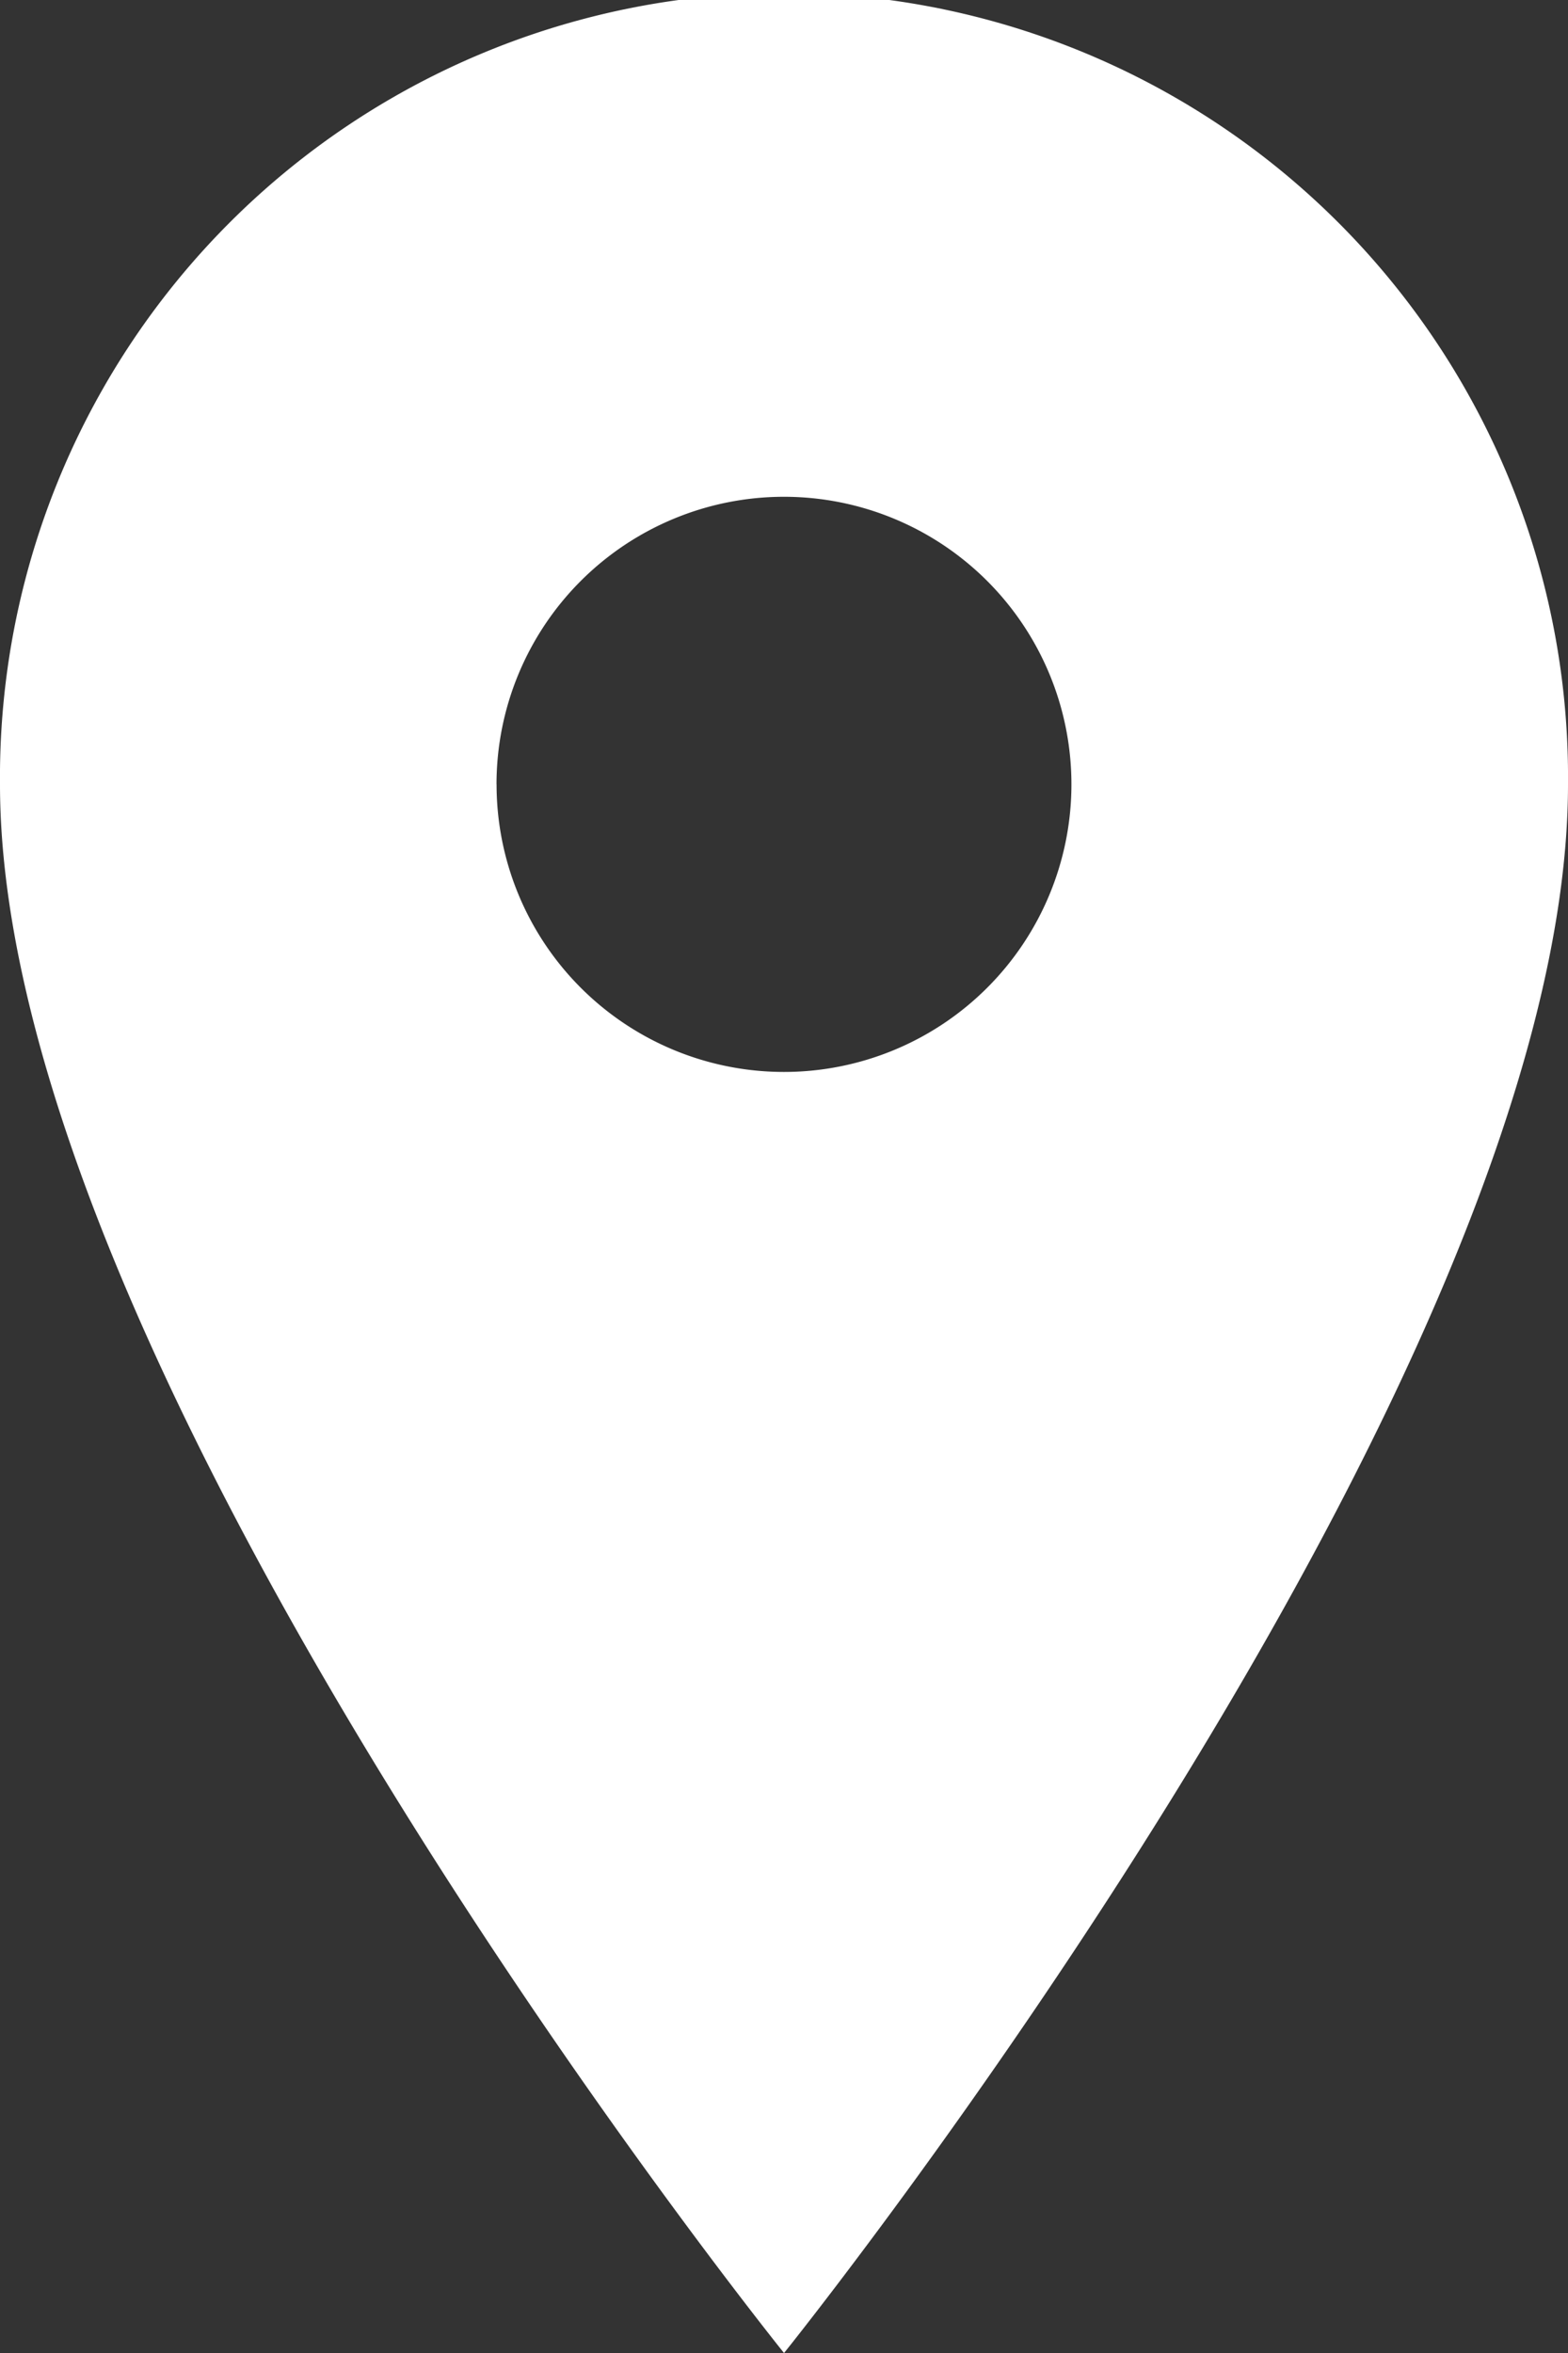 <svg xmlns="http://www.w3.org/2000/svg" viewBox="0 0 24.377 36.566">
  <rect x="0" y="0" width="24.377" height="36.566" fill="#333333" stroke="none"/>
  <defs>
    <style>
      .cls-1 {
        fill: #fff;
      }
    </style>
  </defs>
  <g id="noun_318585_cc" transform="translate(-6.289 -6.434)">
    <g id="Groupe_260" data-name="Groupe 260" transform="translate(6.289 6.434)">
      <path id="Tracé_1289" data-name="Tracé 1289" class="cls-1" d="M44.377,17.189a12.189,12.189,0,1,0-24.377,0c0,9.239,12.189,24.377,12.189,24.377S44.377,26.428,44.377,17.189Zm-16.658,0a4.469,4.469,0,1,1,4.469,4.469A4.468,4.468,0,0,1,27.72,17.189Z" transform="translate(-20 -5)"/>
    </g>
  </g>
</svg>
